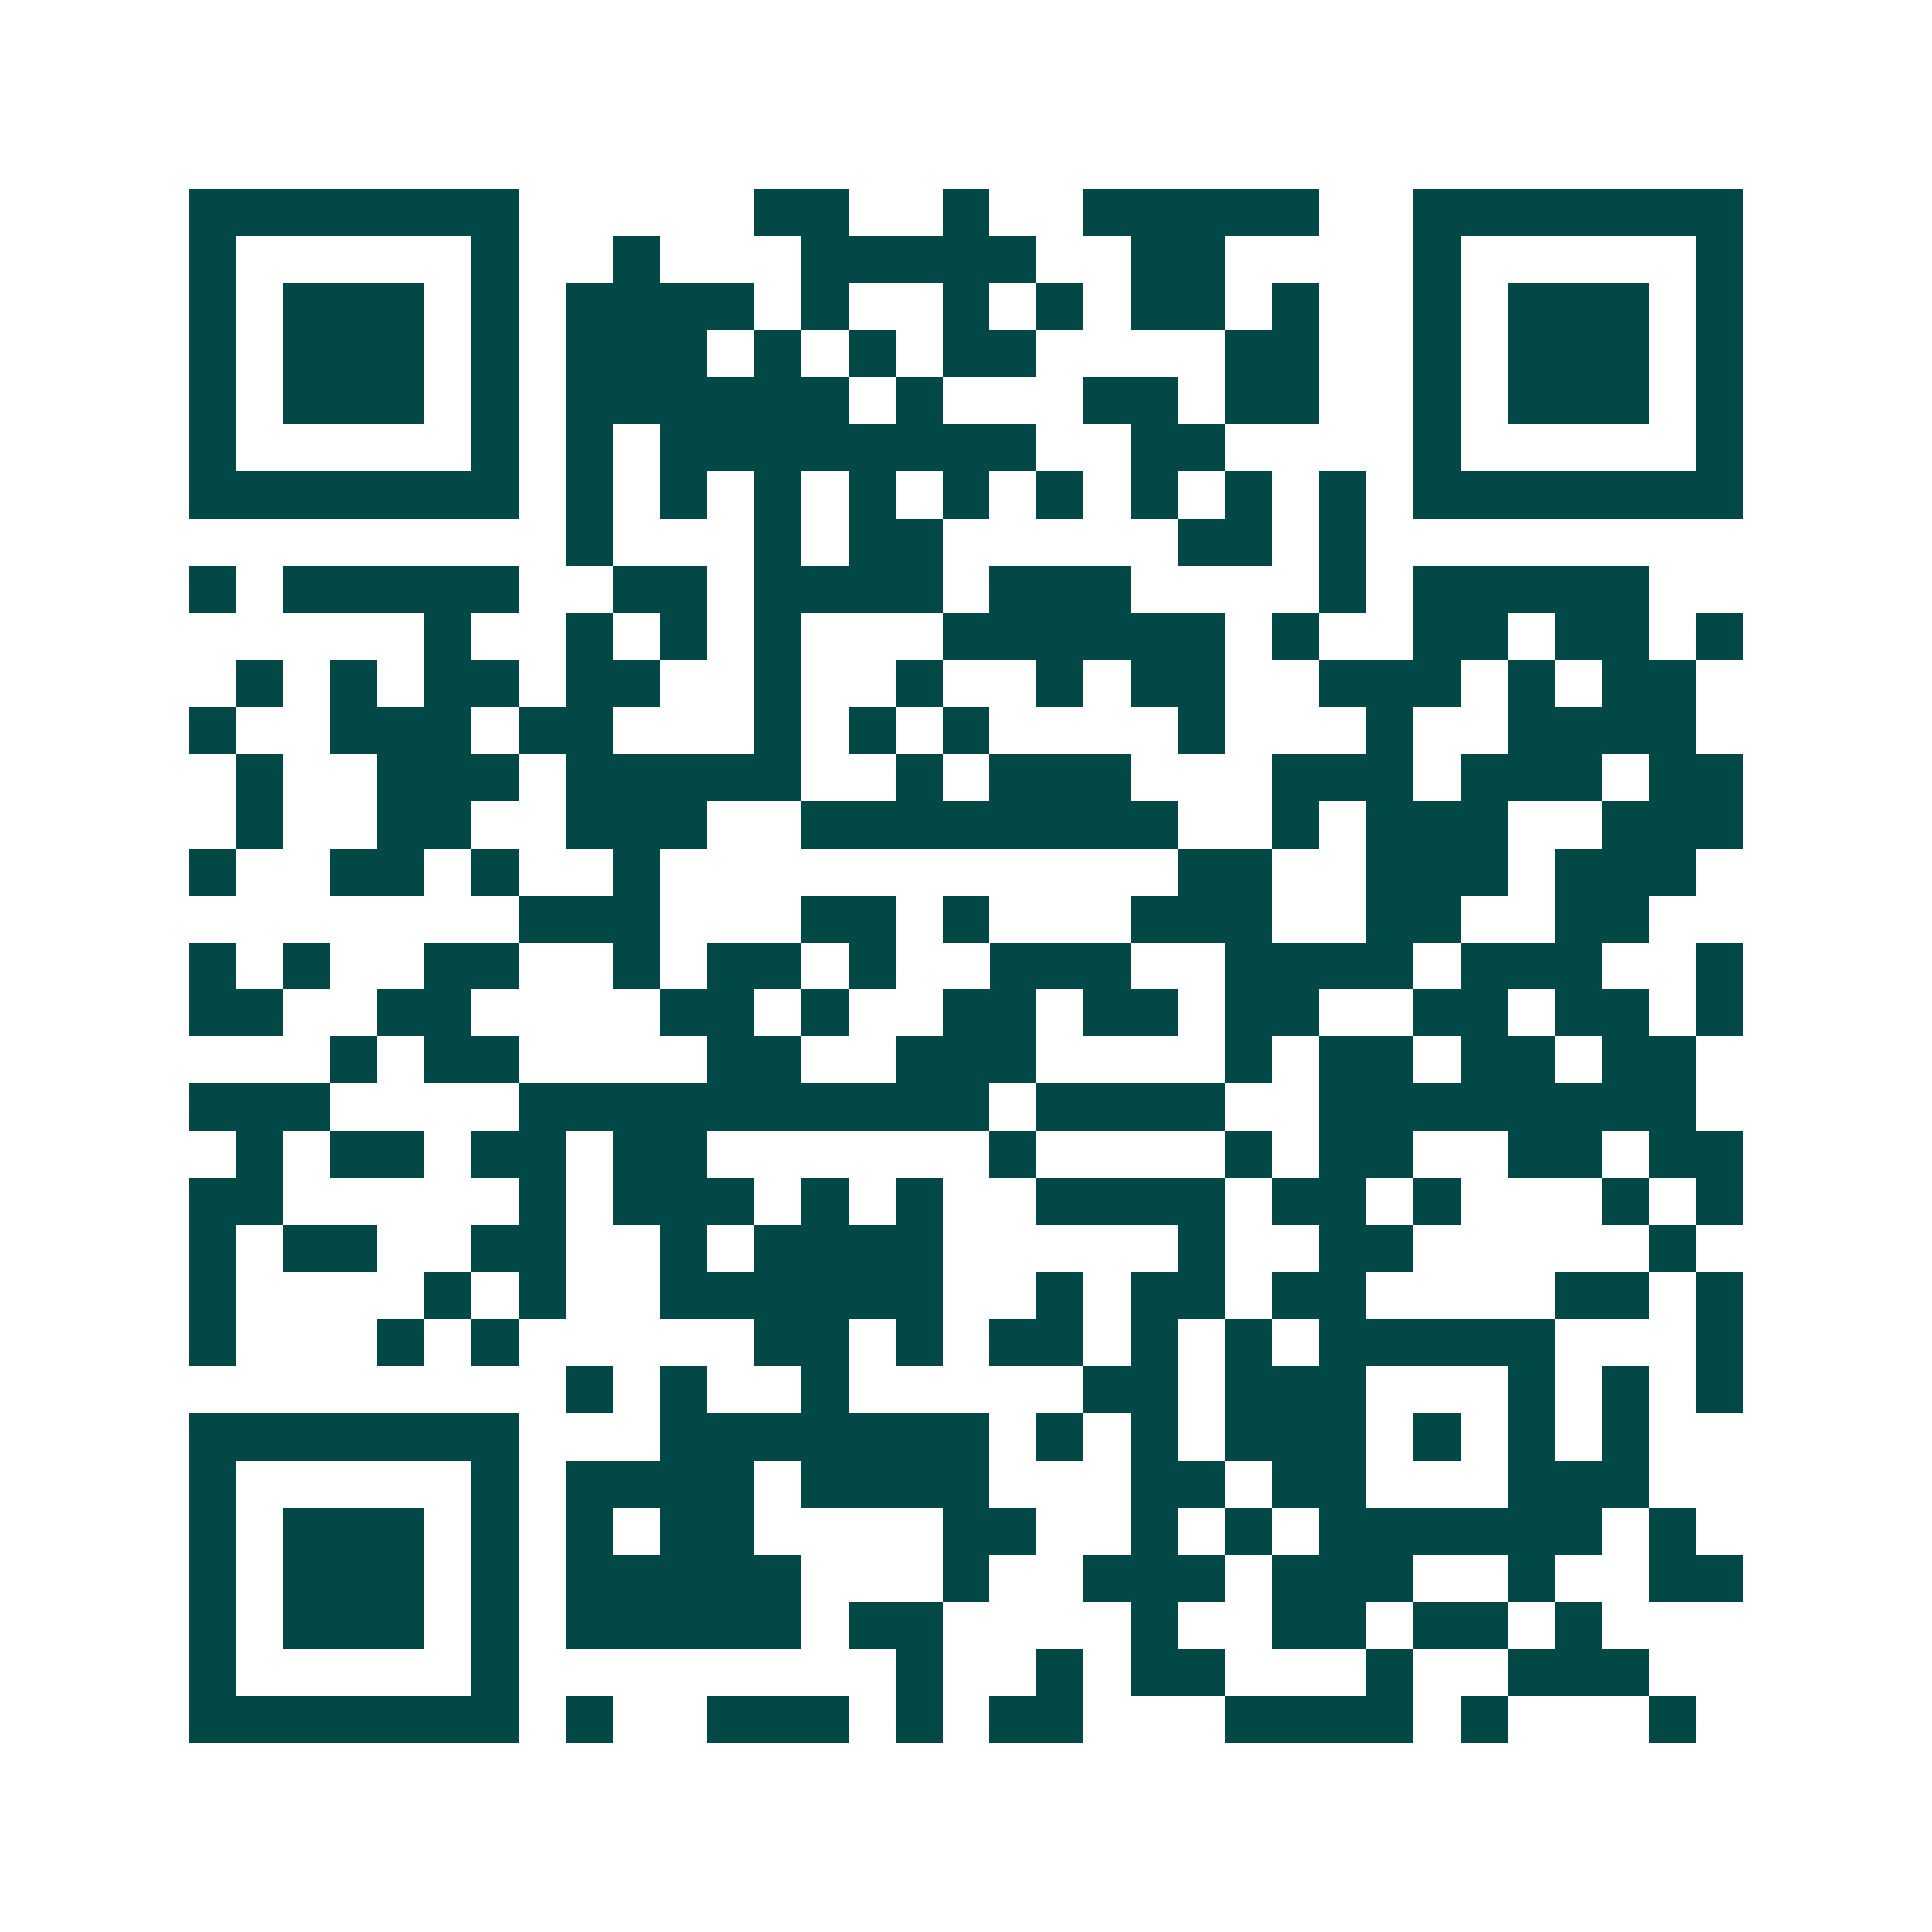 <svg xmlns="http://www.w3.org/2000/svg" width="200" height="200" viewBox="0 0 41 41" shape-rendering="crispEdges"><path fill="#ffffff" d="M0 0h41v41H0z"/><path stroke="#014847" d="M4 4.5h7m5 0h2m2 0h1m2 0h5m2 0h7M4 5.5h1m5 0h1m2 0h1m3 0h5m2 0h2m4 0h1m5 0h1M4 6.5h1m1 0h3m1 0h1m1 0h4m1 0h1m2 0h1m1 0h1m1 0h2m1 0h1m2 0h1m1 0h3m1 0h1M4 7.5h1m1 0h3m1 0h1m1 0h3m1 0h1m1 0h1m1 0h2m4 0h2m2 0h1m1 0h3m1 0h1M4 8.5h1m1 0h3m1 0h1m1 0h6m1 0h1m3 0h2m1 0h2m2 0h1m1 0h3m1 0h1M4 9.5h1m5 0h1m1 0h1m1 0h8m2 0h2m4 0h1m5 0h1M4 10.5h7m1 0h1m1 0h1m1 0h1m1 0h1m1 0h1m1 0h1m1 0h1m1 0h1m1 0h1m1 0h7M12 11.5h1m3 0h1m1 0h2m5 0h2m1 0h1M4 12.5h1m1 0h5m2 0h2m1 0h4m1 0h3m4 0h1m1 0h5M9 13.5h1m2 0h1m1 0h1m1 0h1m3 0h6m1 0h1m2 0h2m1 0h2m1 0h1M5 14.5h1m1 0h1m1 0h2m1 0h2m2 0h1m2 0h1m2 0h1m1 0h2m2 0h3m1 0h1m1 0h2M4 15.5h1m2 0h3m1 0h2m3 0h1m1 0h1m1 0h1m4 0h1m3 0h1m2 0h4M5 16.5h1m2 0h3m1 0h5m2 0h1m1 0h3m3 0h3m1 0h3m1 0h2M5 17.5h1m2 0h2m2 0h3m2 0h8m2 0h1m1 0h3m2 0h3M4 18.5h1m2 0h2m1 0h1m2 0h1m11 0h2m2 0h3m1 0h3M11 19.5h3m3 0h2m1 0h1m3 0h3m2 0h2m2 0h2M4 20.5h1m1 0h1m2 0h2m2 0h1m1 0h2m1 0h1m2 0h3m2 0h4m1 0h3m2 0h1M4 21.5h2m2 0h2m4 0h2m1 0h1m2 0h2m1 0h2m1 0h2m2 0h2m1 0h2m1 0h1M7 22.5h1m1 0h2m4 0h2m2 0h3m4 0h1m1 0h2m1 0h2m1 0h2M4 23.5h3m4 0h10m1 0h4m2 0h8M5 24.5h1m1 0h2m1 0h2m1 0h2m6 0h1m4 0h1m1 0h2m2 0h2m1 0h2M4 25.5h2m5 0h1m1 0h3m1 0h1m1 0h1m2 0h4m1 0h2m1 0h1m3 0h1m1 0h1M4 26.5h1m1 0h2m2 0h2m2 0h1m1 0h4m5 0h1m2 0h2m5 0h1M4 27.5h1m4 0h1m1 0h1m2 0h6m2 0h1m1 0h2m1 0h2m4 0h2m1 0h1M4 28.5h1m3 0h1m1 0h1m5 0h2m1 0h1m1 0h2m1 0h1m1 0h1m1 0h5m3 0h1M12 29.5h1m1 0h1m2 0h1m5 0h2m1 0h3m3 0h1m1 0h1m1 0h1M4 30.5h7m3 0h7m1 0h1m1 0h1m1 0h3m1 0h1m1 0h1m1 0h1M4 31.5h1m5 0h1m1 0h4m1 0h4m3 0h2m1 0h2m3 0h3M4 32.5h1m1 0h3m1 0h1m1 0h1m1 0h2m4 0h2m2 0h1m1 0h1m1 0h6m1 0h1M4 33.5h1m1 0h3m1 0h1m1 0h5m3 0h1m2 0h3m1 0h3m2 0h1m2 0h2M4 34.5h1m1 0h3m1 0h1m1 0h5m1 0h2m4 0h1m2 0h2m1 0h2m1 0h1M4 35.5h1m5 0h1m8 0h1m2 0h1m1 0h2m3 0h1m2 0h3M4 36.5h7m1 0h1m2 0h3m1 0h1m1 0h2m3 0h4m1 0h1m3 0h1"/></svg>
